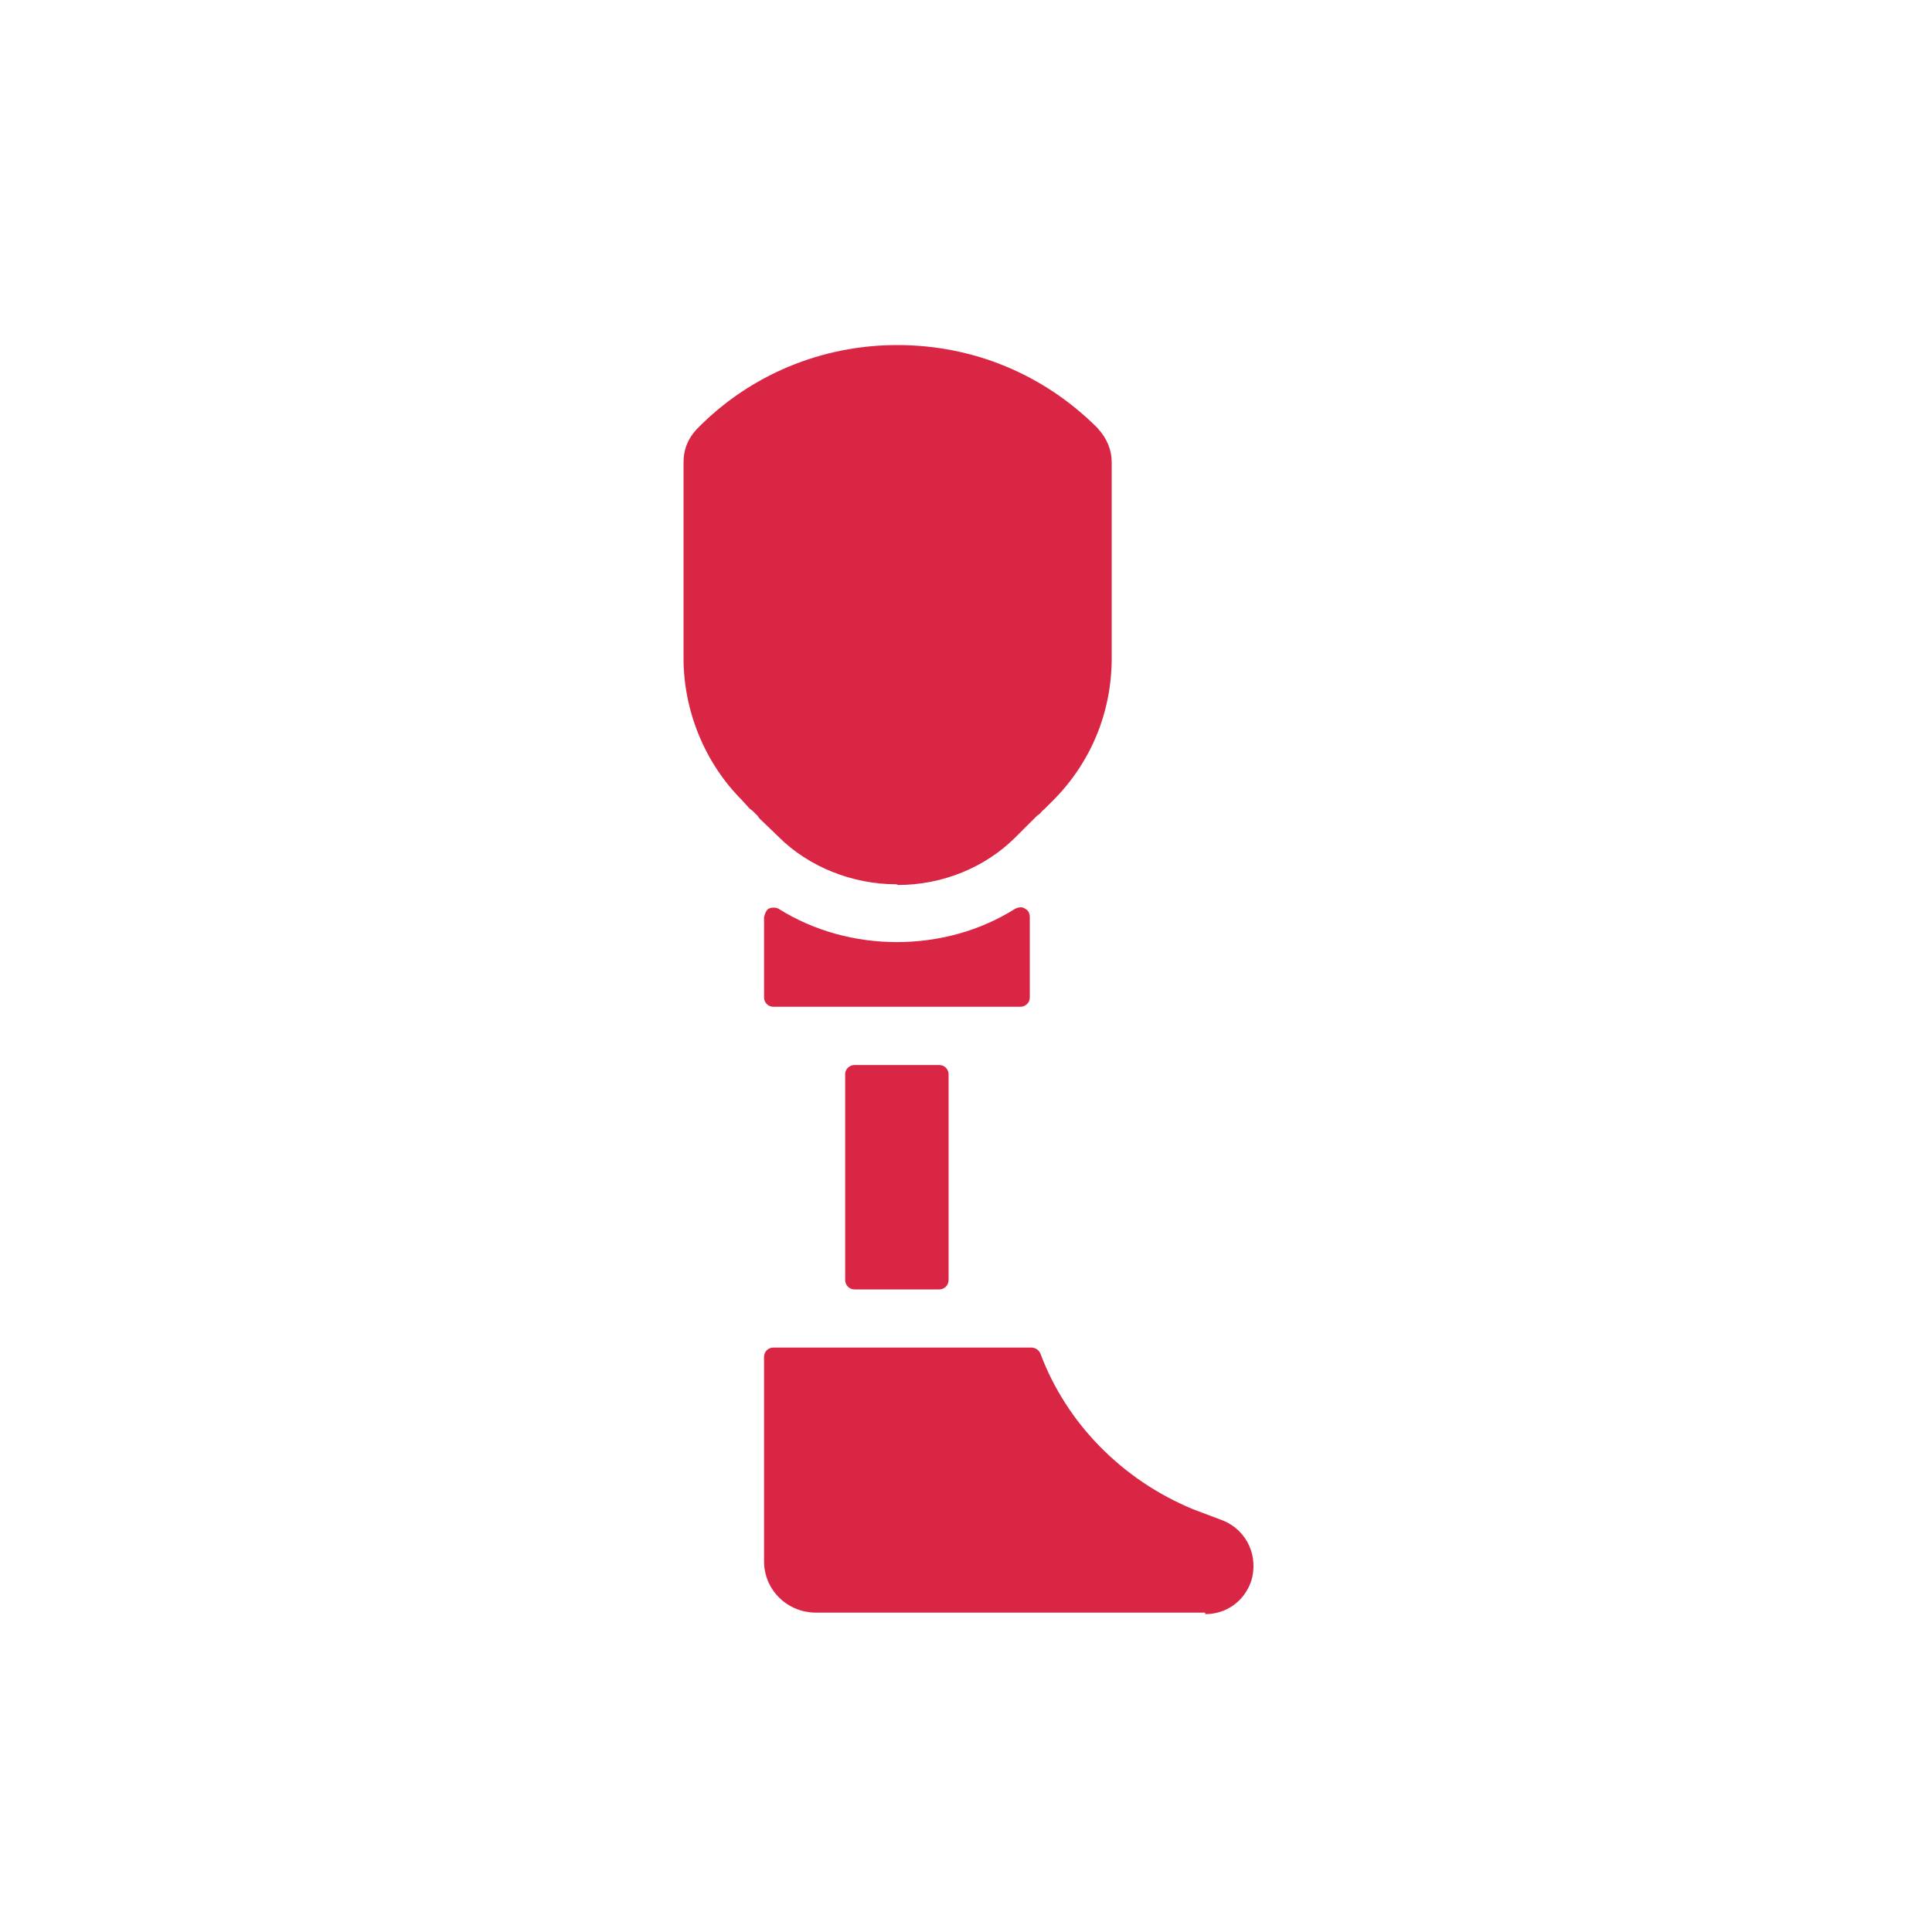 <?xml version="1.0" encoding="UTF-8"?>
<svg xmlns="http://www.w3.org/2000/svg" xmlns:xlink="http://www.w3.org/1999/xlink" width="100" zoomAndPan="magnify" viewBox="0 0 75 75" height="100" preserveAspectRatio="xMidYMid meet" version="1.2">
  <defs>
    <clipPath id="6c2c8b9840">
      <path d="M 26.172 13.395 L 49 13.395 L 49 62.895 L 26.172 62.895 Z M 26.172 13.395 "></path>
    </clipPath>
  </defs>
  <g id="4d26672484">
    <g clip-rule="nonzero" clip-path="url(#6c2c8b9840)">
      <path style=" stroke:none;fill-rule:evenodd;fill:#d92645;fill-opacity:1;" d="M 30.223 32.484 C 31.383 33.645 33.078 34.328 34.801 34.328 L 34.863 34.355 C 36.586 34.355 38.25 33.672 39.41 32.512 L 40.273 31.652 C 40.332 31.621 40.363 31.59 40.391 31.562 C 40.422 31.504 40.539 31.414 40.539 31.414 L 40.867 31.086 C 42.355 29.602 43.156 27.637 43.156 25.555 L 43.156 17.945 C 43.156 17.469 42.98 17.023 42.594 16.605 C 40.512 14.527 37.777 13.395 34.832 13.395 C 31.891 13.395 29.125 14.555 27.102 16.605 C 26.715 16.992 26.535 17.438 26.535 17.945 L 26.535 25.555 C 26.535 27.609 27.371 29.629 28.797 31.055 L 29.094 31.383 C 29.125 31.414 29.211 31.473 29.211 31.473 L 29.422 31.68 C 29.422 31.711 29.512 31.801 29.512 31.801 Z M 30.016 39.082 L 39.617 39.082 C 39.797 39.082 39.977 38.934 39.977 38.727 L 39.977 35.605 C 39.977 35.457 39.918 35.336 39.797 35.277 C 39.68 35.188 39.531 35.219 39.41 35.277 C 36.676 37.004 32.961 37.004 30.223 35.277 C 30.105 35.219 29.957 35.219 29.836 35.277 C 29.719 35.336 29.66 35.605 29.66 35.605 L 29.66 38.727 C 29.66 38.906 29.809 39.082 30.016 39.082 Z M 31.68 62.602 L 46.785 62.602 L 46.785 62.66 C 47.617 62.66 48.301 62.156 48.57 61.383 C 48.867 60.43 48.418 59.422 47.496 59.035 L 46.309 58.586 C 43.574 57.457 41.402 55.258 40.391 52.551 C 40.332 52.402 40.184 52.312 40.035 52.312 L 30.016 52.312 C 29.836 52.312 29.66 52.461 29.66 52.672 L 29.66 60.609 C 29.66 61.711 30.551 62.602 31.68 62.602 Z M 33.168 50.055 L 36.469 50.055 C 36.645 50.055 36.824 49.906 36.824 49.699 L 36.824 41.699 C 36.824 41.523 36.676 41.344 36.469 41.344 L 33.168 41.344 C 32.988 41.344 32.809 41.492 32.809 41.699 L 32.809 49.699 C 32.809 49.875 32.961 50.055 33.168 50.055 Z M 33.168 50.055 "></path>
    </g>
  </g>
</svg>
